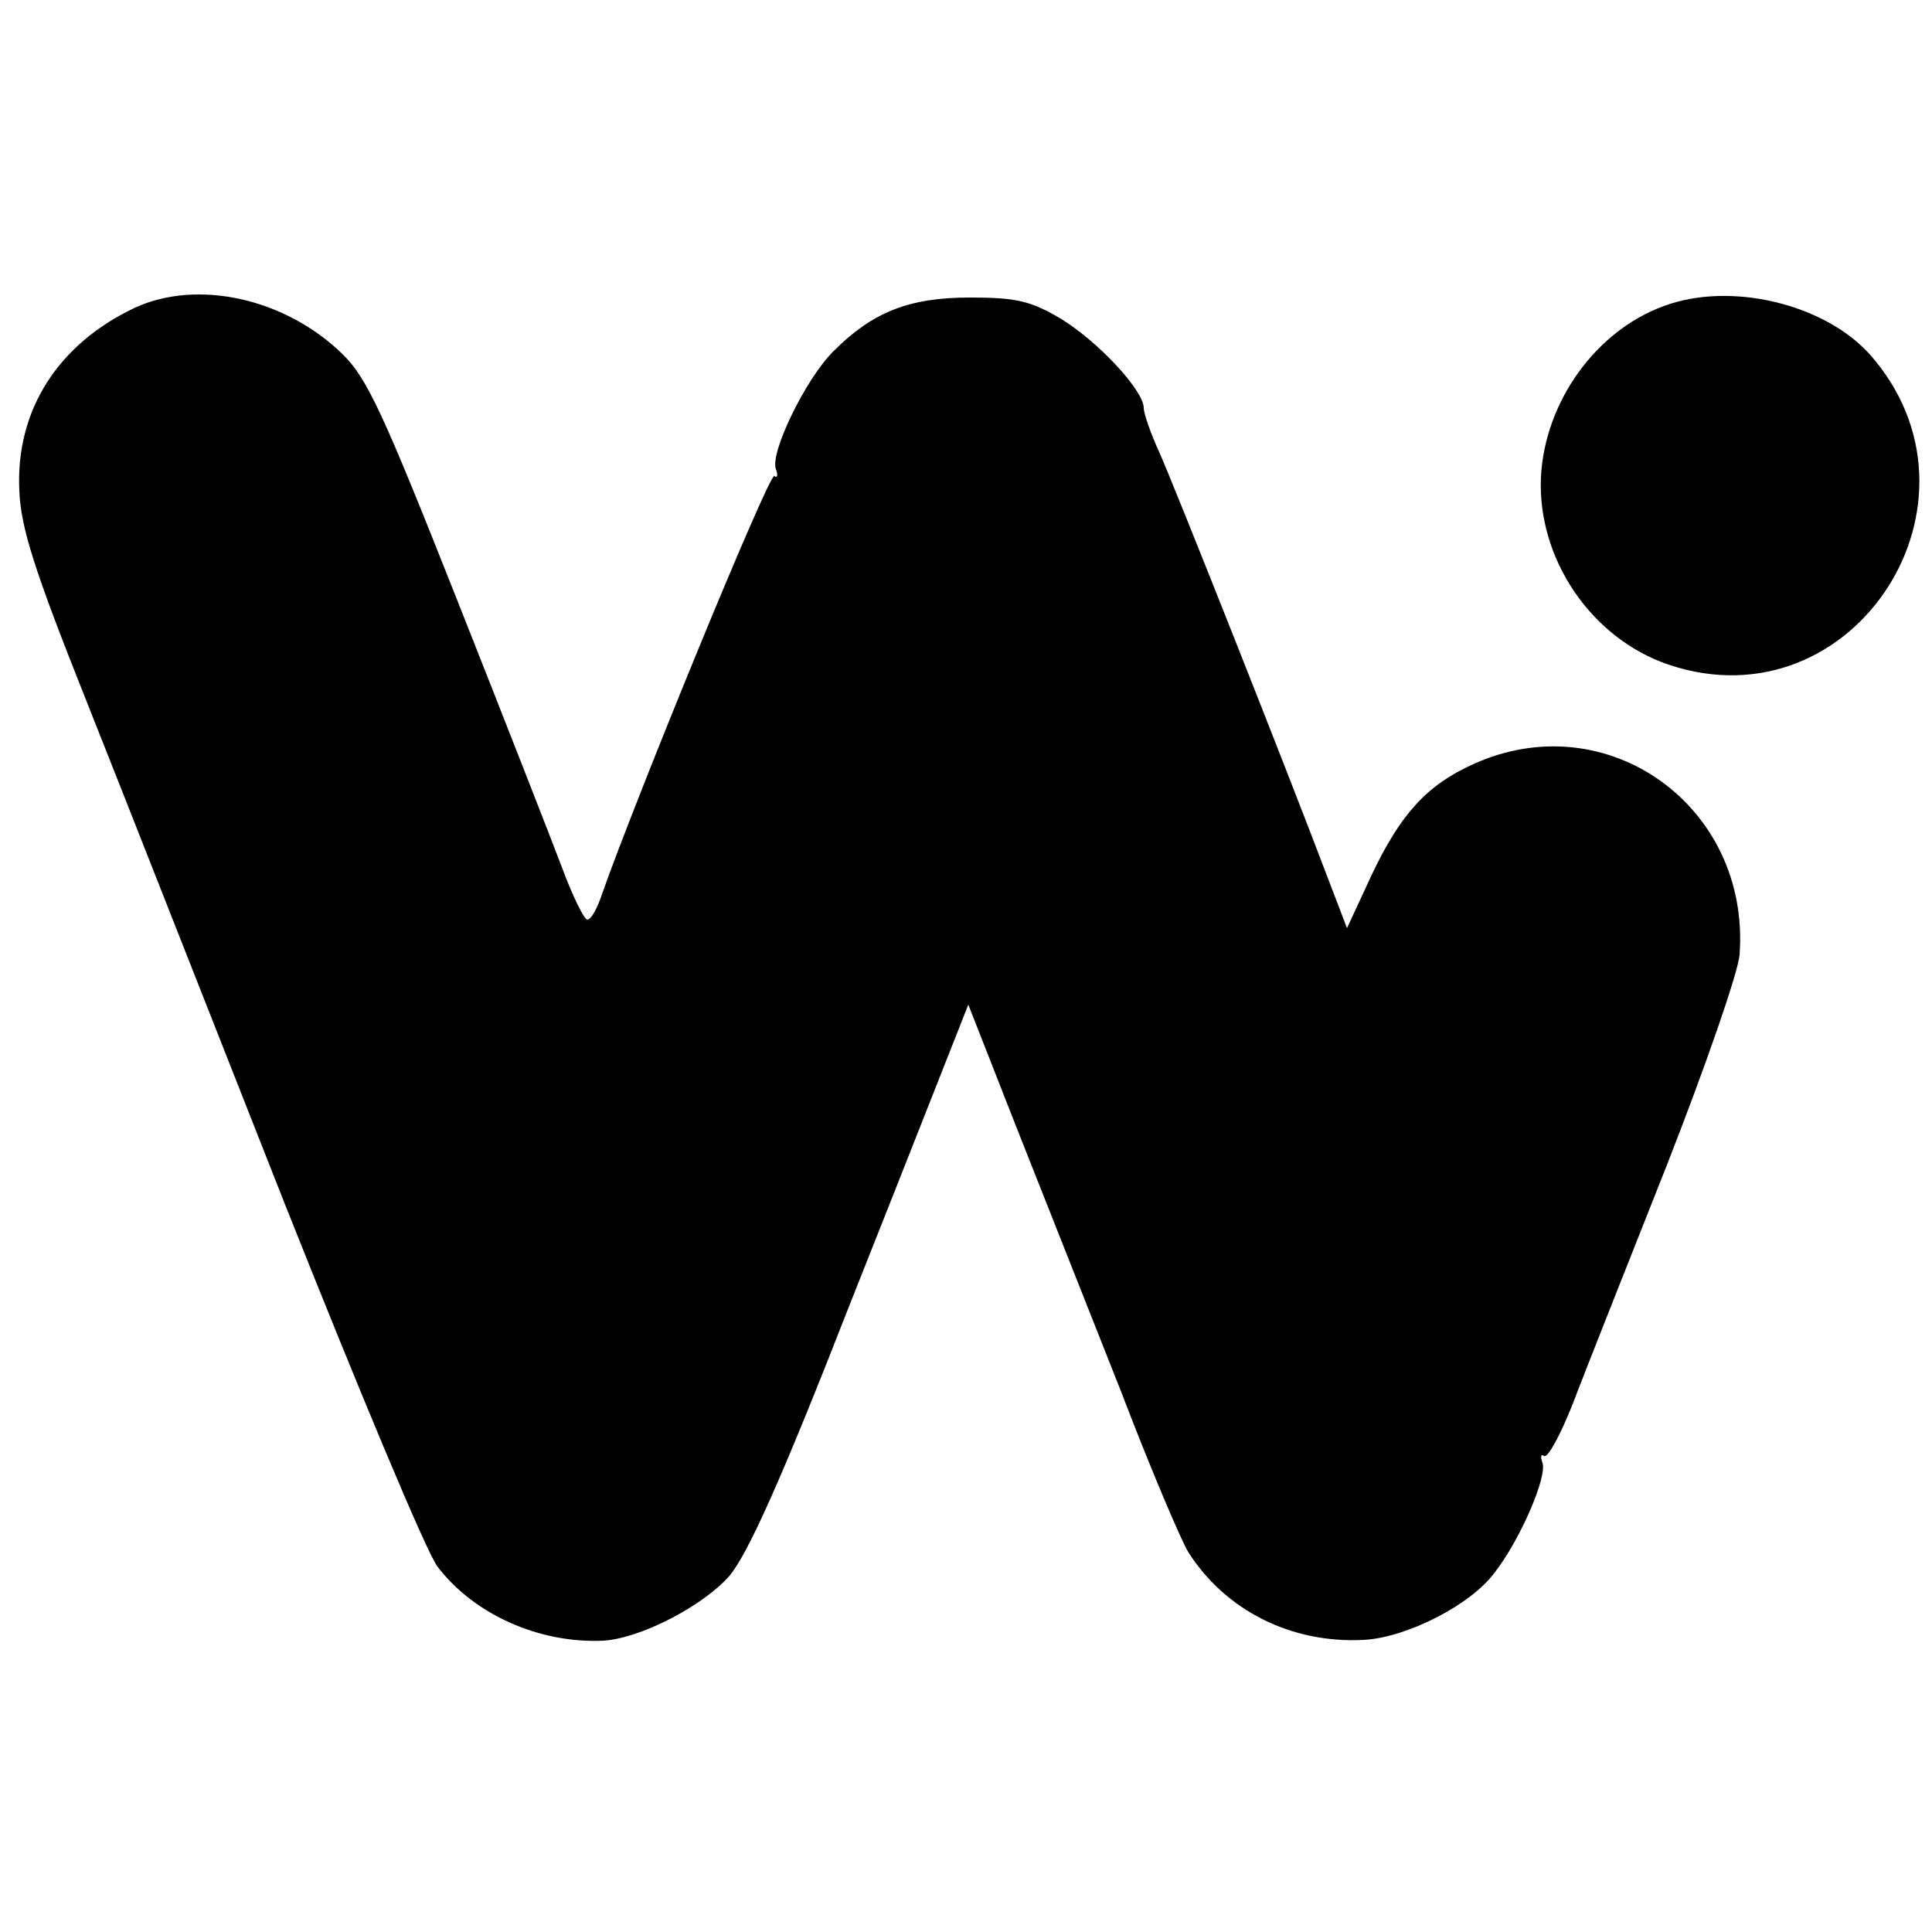 <?xml version="1.0" standalone="no"?>
<!DOCTYPE svg PUBLIC "-//W3C//DTD SVG 20010904//EN"
 "http://www.w3.org/TR/2001/REC-SVG-20010904/DTD/svg10.dtd">
<svg version="1.0" xmlns="http://www.w3.org/2000/svg"
 width="250pt" height="250pt" viewBox="0 0 250 250"
 preserveAspectRatio="xMidYMid meet">
<g transform="translate(0,250) scale(0.1,-0.1)"
fill="#000000" stroke="none">
<path d="M175 2102 c-100 -47 -155 -133 -150 -237 2 -48 19 -102 88 -275 47
-118 162 -411 256 -649 95 -239 183 -450 197 -468 47 -62 132 -100 215 -96 48
3 129 45 163 84 24 29 67 124 156 352 68 171 130 329 138 349 l15 38 62 -158
c34 -86 95 -240 135 -341 39 -102 79 -196 88 -210 48 -75 133 -118 227 -113
55 3 138 45 169 87 34 44 68 124 62 142 -3 8 -2 12 2 9 5 -3 21 27 37 67 15
40 70 178 121 307 51 130 94 254 95 275 14 192 -172 325 -345 246 -60 -27 -94
-65 -131 -143 l-32 -69 -26 68 c-51 135 -198 506 -217 548 -11 24 -20 50 -20
57 0 23 -60 87 -108 116 -39 23 -58 27 -117 27 -79 0 -126 -19 -176 -69 -36
-35 -83 -132 -75 -153 3 -8 2 -12 -2 -9 -7 4 -181 -421 -223 -541 -6 -18 -14
-33 -19 -33 -4 0 -19 30 -33 68 -14 37 -75 193 -136 347 -95 240 -116 286
-148 317 -74 72 -187 97 -268 60z"/>
<path d="M2153 2104 c-88 -32 -154 -124 -159 -221 -5 -106 65 -209 165 -243
240 -81 429 212 260 402 -59 65 -180 94 -266 62z"/>
</g>
</svg>
